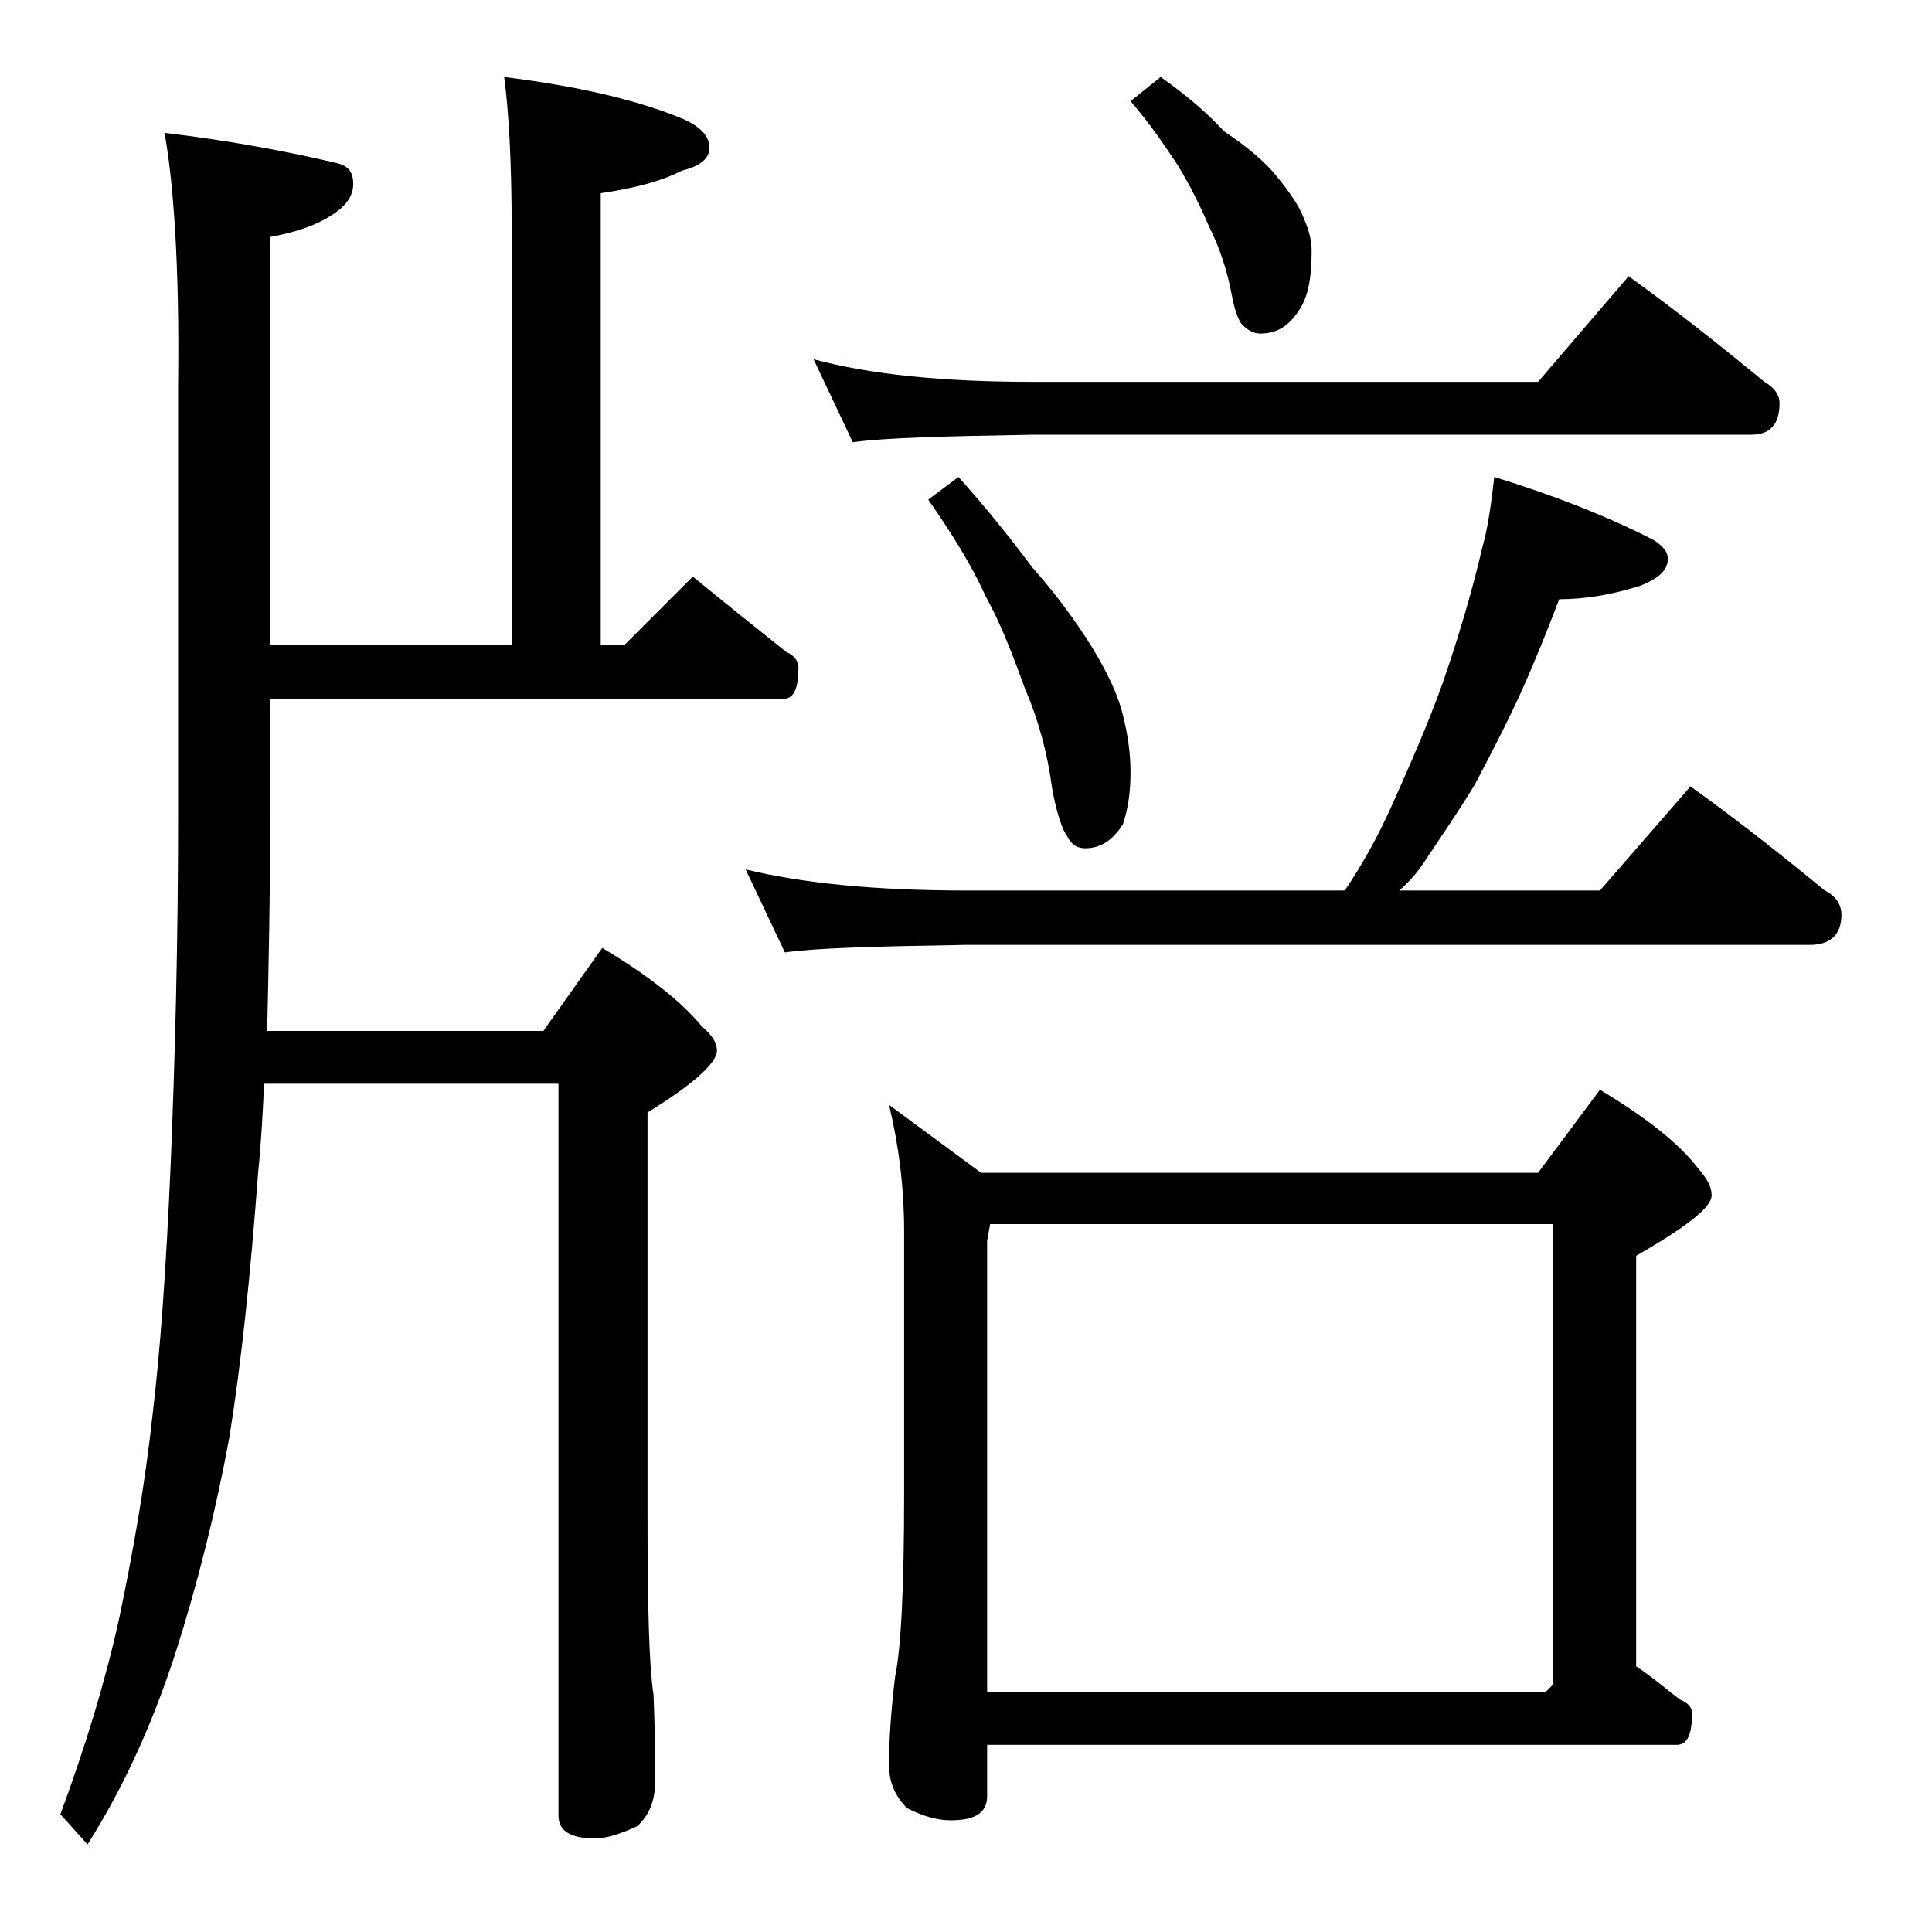 <?xml version="1.0" encoding="utf-8"?>
<!-- Generator: Adobe Illustrator 18.0.0, SVG Export Plug-In . SVG Version: 6.00 Build 0)  -->
<!DOCTYPE svg PUBLIC "-//W3C//DTD SVG 1.1//EN" "http://www.w3.org/Graphics/SVG/1.1/DTD/svg11.dtd">
<svg version="1.1" id="Layer_1" xmlns="http://www.w3.org/2000/svg" xmlns:xlink="http://www.w3.org/1999/xlink" x="0px" y="0px"
	 viewBox="0 0 128 128" enable-background="new 0 0 128 128" xml:space="preserve">
<path d="M10.9,8.8c4.2,0.5,8,1.2,11.4,2c0.8,0.2,1.1,0.6,1.1,1.4c0,0.8-0.5,1.5-1.5,2.1c-1.1,0.7-2.4,1.1-4,1.4v27h16V15.2
	c0-4.5-0.2-7.9-0.5-10.1c4.8,0.6,8.8,1.5,11.9,2.8C46.4,8.4,47,9,47,9.8c0,0.7-0.6,1.2-1.8,1.5c-1.6,0.8-3.4,1.2-5.4,1.5v29.9h1.6
	l4.5-4.5c2.2,1.8,4.2,3.4,6.2,5c0.5,0.2,0.8,0.6,0.8,1c0,1.4-0.3,2.1-1,2.1H17.9v7.9c0,5-0.1,9.7-0.2,14.1H36l3.9-5.5
	c3,1.8,5.2,3.5,6.6,5.2c0.7,0.6,1,1.1,1,1.6c0,0.8-1.5,2.2-4.6,4.1v26.5c0,6.2,0.1,10.2,0.4,12.1c0.1,2.4,0.1,4.3,0.1,5.8
	c0,1.2-0.4,2.2-1.2,2.9c-1.1,0.5-2,0.8-2.8,0.8c-1.6,0-2.4-0.5-2.4-1.5V71.8H17.5c-0.1,2-0.2,4-0.4,5.9c-0.5,6.7-1.1,12.5-1.9,17.5
	c-0.9,4.9-2.1,9.7-3.6,14.4c-1.5,4.6-3.4,8.8-5.8,12.6L4,120.2c1.7-4.6,3-8.9,3.9-13c0.9-4.3,1.7-8.8,2.2-13.4
	c0.5-4.1,0.9-9.6,1.2-16.5c0.3-7.2,0.5-14.9,0.5-23.2V25.5C11.9,17.7,11.5,12.1,10.9,8.8z M99,31.6c3.9,1.2,7.5,2.6,10.6,4.2
	c0.6,0.4,0.9,0.8,0.9,1.2c0,0.8-0.6,1.3-1.8,1.8c-1.9,0.6-3.7,0.9-5.4,0.9c-0.8,2.1-1.6,4.1-2.5,6.1c-0.9,2-2,4.1-3.1,6.2
	c-1.1,1.8-2.2,3.4-3.2,4.9c-0.5,0.8-1.1,1.5-1.8,2.1H106l6-6.9c3.2,2.3,6.1,4.6,8.9,6.9c0.8,0.4,1.1,1,1.1,1.6c0,1.3-0.7,2-2.1,2H64
	c-5.9,0.1-9.9,0.2-12,0.5l-2.6-5.5c3.7,0.9,8.5,1.4,14.6,1.4h25.1c1.2-1.8,2.2-3.6,3.1-5.6c1.2-2.7,2.4-5.4,3.4-8.2
	c1-2.9,1.9-5.9,2.6-8.9C98.6,34.9,98.8,33.3,99,31.6z M53.9,23.8c3.7,1,8.5,1.5,14.6,1.5h33.4l6-7c3.2,2.3,6.2,4.7,9,7
	c0.7,0.4,1,0.9,1,1.4c0,1.4-0.6,2.1-1.9,2.1H68.5c-5.9,0.1-9.9,0.2-12,0.5L53.9,23.8z M58.9,73.2l6.1,4.5h36.9l4.1-5.5
	c3,1.8,5.2,3.5,6.5,5.2c0.6,0.7,0.9,1.2,0.9,1.8c0,0.8-1.7,2.1-5,4v27.2c1.2,0.8,2.1,1.6,2.9,2.2c0.5,0.2,0.8,0.5,0.8,0.9
	c0,1.4-0.3,2.1-1,2.1H65.4v3.4c0,1.1-0.8,1.6-2.4,1.6c-0.8,0-1.7-0.2-2.9-0.8c-0.8-0.8-1.2-1.7-1.2-2.9c0-1.4,0.1-3.3,0.4-5.8
	c0.4-1.9,0.6-6,0.6-12.1V81.6C59.9,78.5,59.5,75.7,58.9,73.2z M63.5,31.6c1.8,2,3.4,4,4.9,6c1.6,1.8,2.9,3.6,3.9,5.2
	c1.1,1.8,1.8,3.3,2.1,4.6c0.3,1.2,0.5,2.4,0.5,3.8c0,1.4-0.2,2.5-0.5,3.4c-0.7,1.1-1.5,1.6-2.5,1.6c-0.5,0-0.9-0.2-1.2-0.8
	c-0.3-0.4-0.7-1.5-1-3.2c-0.3-2.3-0.9-4.5-1.8-6.6c-0.8-2.2-1.6-4.3-2.6-6.1c-0.9-2-2.2-4.1-3.8-6.4L63.5,31.6z M65.4,112.1h37
	l0.5-0.5V81.1H65.6l-0.2,1.1V112.1z M76.9,5.1c1.7,1.2,3.1,2.4,4.2,3.6c1.5,1,2.7,2,3.5,3c0.9,1.1,1.5,2,1.8,2.8
	c0.3,0.7,0.5,1.4,0.5,2.1c0,1.7-0.2,3-0.8,3.9c-0.7,1.1-1.5,1.6-2.6,1.6c-0.4,0-0.8-0.2-1.1-0.5c-0.3-0.2-0.6-1-0.8-2.1
	c-0.3-1.6-0.8-3.1-1.5-4.5c-0.6-1.4-1.3-2.8-2.1-4.1c-0.8-1.2-1.8-2.7-3.1-4.2L76.9,5.1z"/>
</svg>
